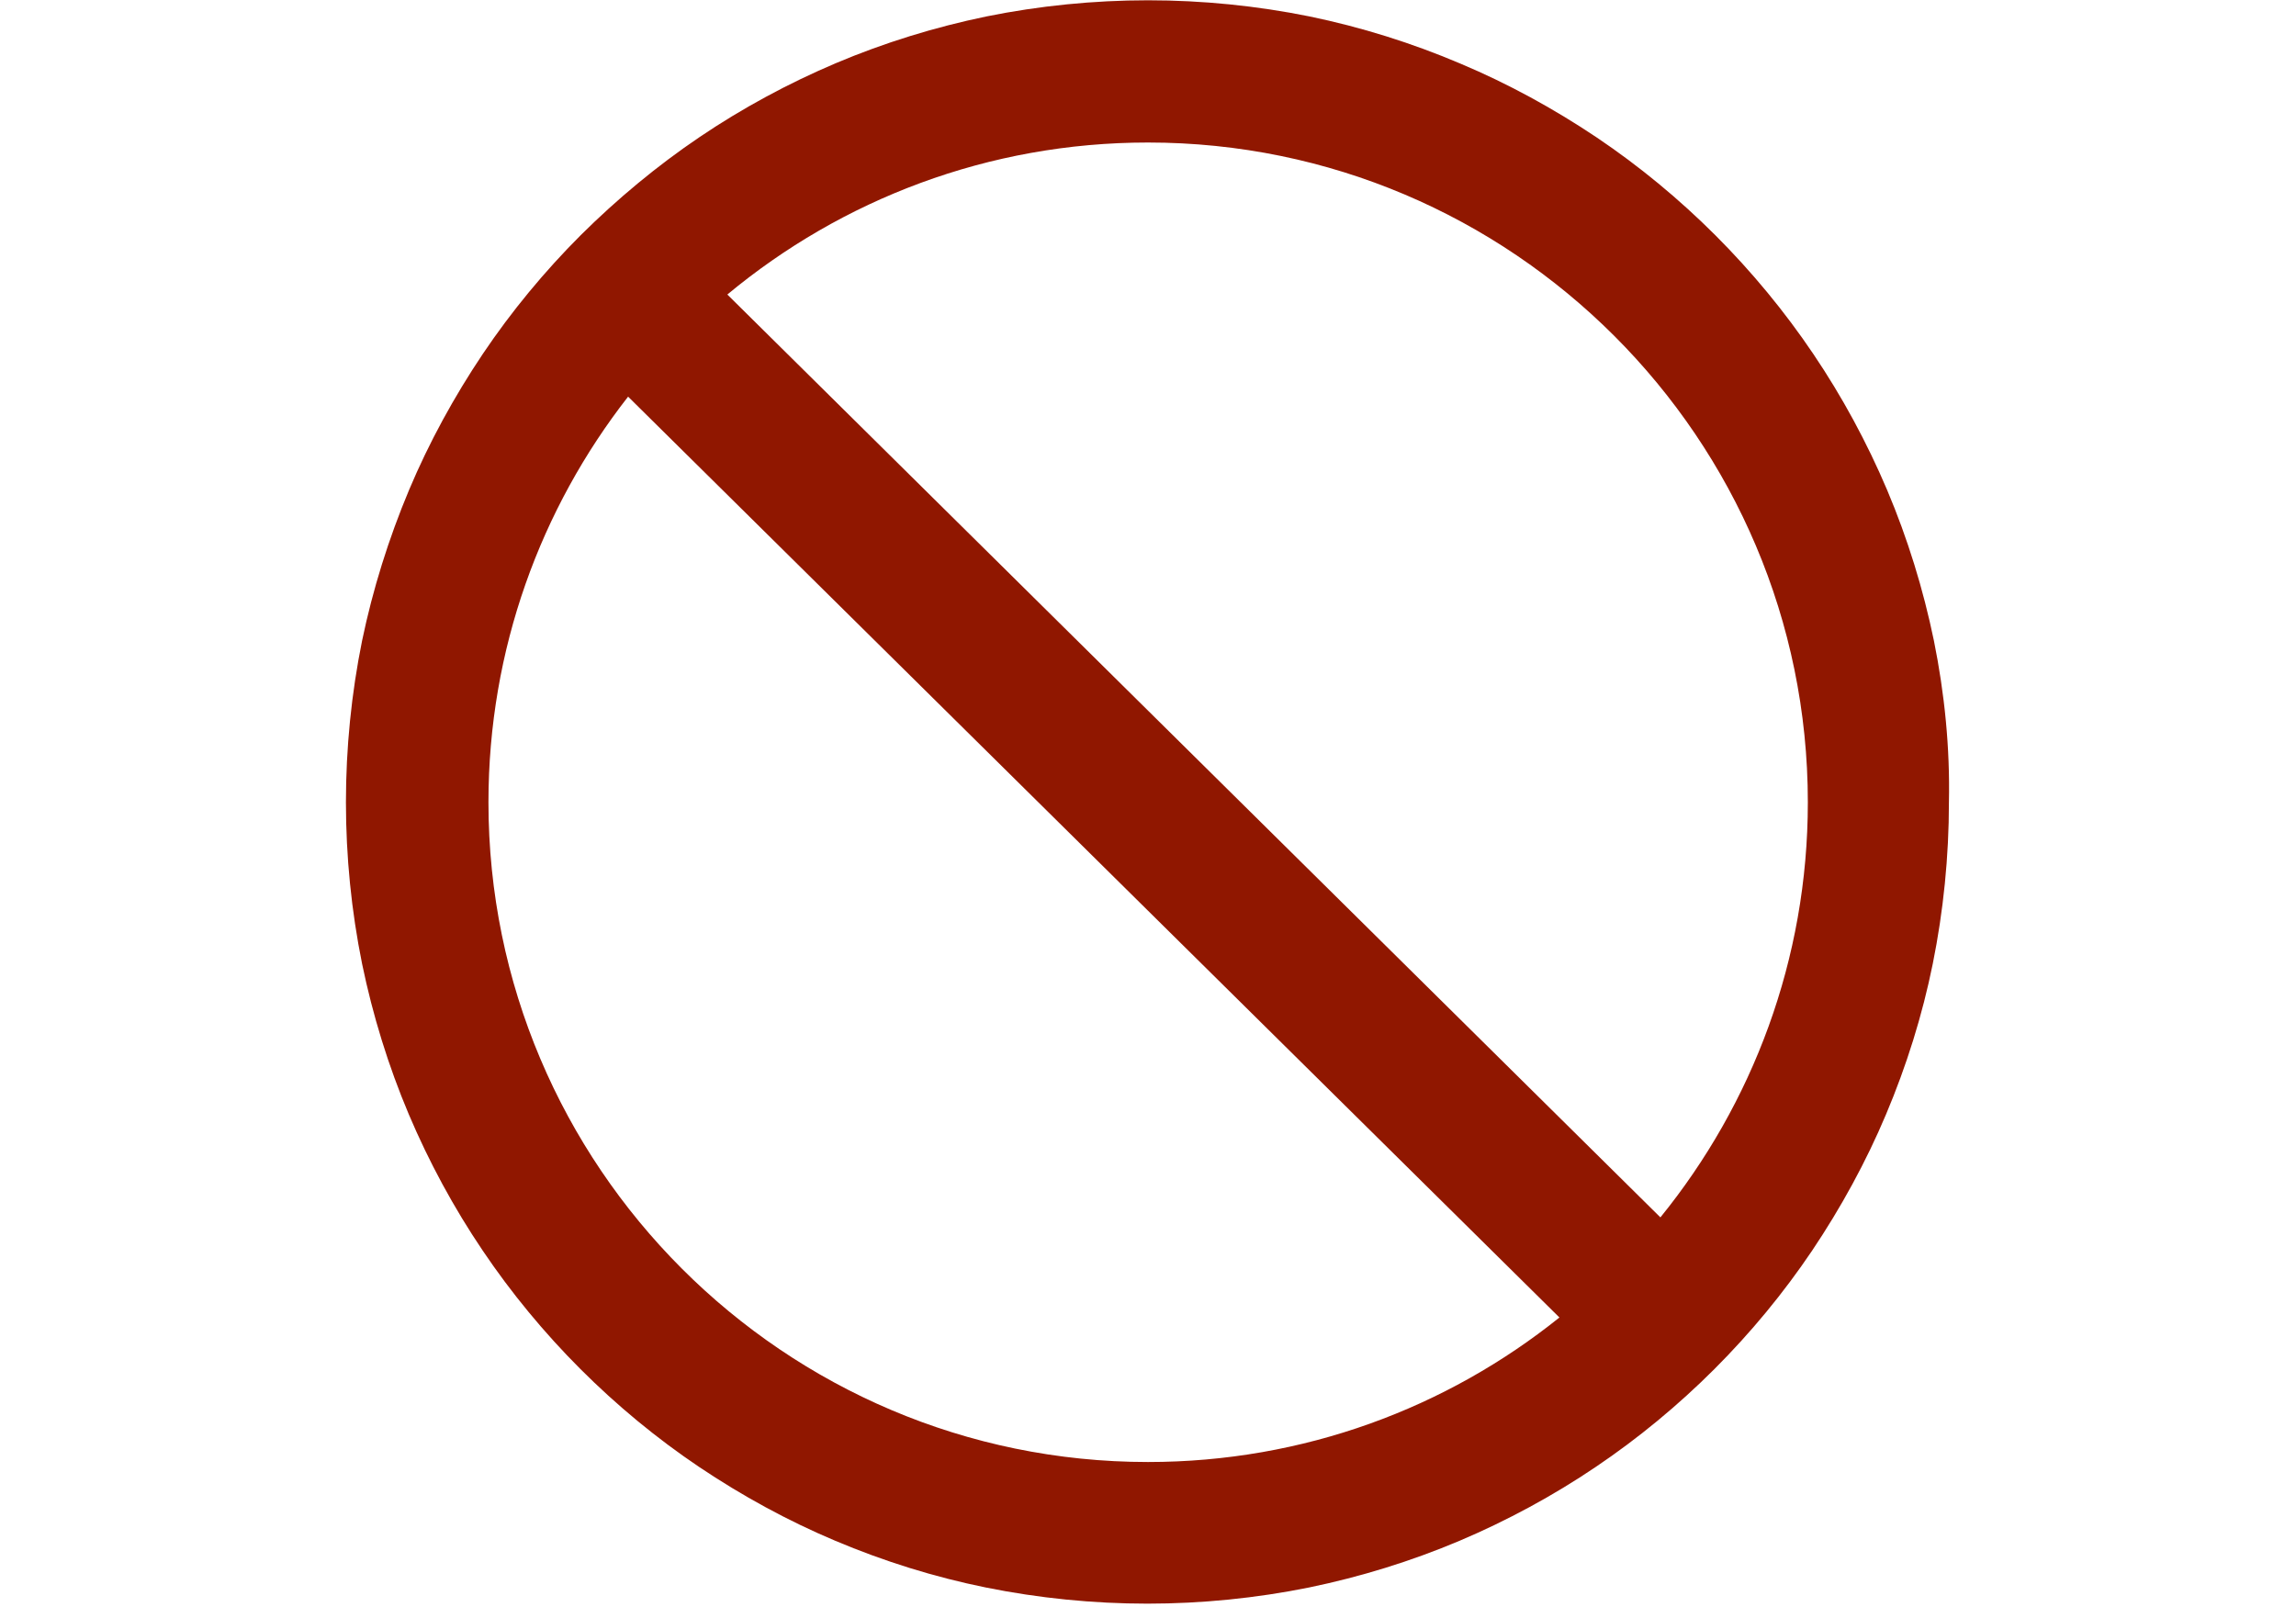 <svg xmlns="http://www.w3.org/2000/svg" xmlns:xlink="http://www.w3.org/1999/xlink" width="1000" zoomAndPan="magnify" viewBox="0 0 750 525" height="700" preserveAspectRatio="xMidYMid meet" version="1.2"><g id="963b082203"><path style=" stroke:none;fill-rule:nonzero;fill:#901700;fill-opacity:1;" d="M 631.723 209.316 C 628.234 192.449 623.148 175.957 616.457 160.121 C 609.859 144.57 601.754 129.586 592.328 115.637 C 583 101.785 572.16 88.684 560.379 76.902 C 548.504 65.027 535.5 54.285 521.645 44.953 C 507.602 35.531 492.617 27.332 477.16 20.828 C 461.234 14.043 444.648 8.859 427.777 5.371 C 410.531 1.887 392.812 0.094 375 0.094 C 357.281 0.094 339.469 1.887 322.223 5.371 C 305.352 8.859 288.859 13.949 273.027 20.641 C 257.477 27.238 242.492 35.344 228.543 44.766 C 214.594 54.191 201.59 65.027 189.715 76.809 C 177.84 88.684 167.094 101.691 157.766 115.543 C 148.34 129.586 140.141 144.57 133.641 160.027 C 126.949 175.957 121.766 192.543 118.277 209.316 C 114.789 226.566 113 244.379 113 262.094 C 113 279.812 114.789 297.625 118.277 314.871 C 121.766 331.742 126.852 348.234 133.543 364.066 C 140.141 379.617 148.246 394.605 157.672 408.551 C 167 422.406 177.84 435.508 189.621 447.285 C 201.496 459.16 214.5 469.906 228.355 479.234 C 242.398 488.66 257.383 496.859 272.84 503.363 C 288.672 510.055 305.258 515.238 322.035 518.629 C 339.281 522.117 357.094 523.906 374.812 523.906 C 392.531 523.906 410.344 522.117 427.59 518.629 C 444.457 515.145 460.953 510.055 476.785 503.363 C 492.336 496.766 507.32 488.66 521.27 479.234 C 535.121 469.906 548.223 459.066 560.004 447.285 C 571.879 435.41 582.621 422.406 591.953 408.551 C 601.375 394.508 609.574 379.523 616.078 364.066 C 622.77 348.234 627.953 331.648 631.348 314.871 C 634.832 297.625 636.625 279.812 636.625 262.094 C 637 244.379 635.211 226.566 631.723 209.316 Z M 375 477.633 C 256.156 477.633 159.555 380.938 159.555 262.094 C 159.555 212.145 176.613 166.152 205.172 129.586 L 509.395 430.418 C 472.543 460.008 425.797 477.633 375 477.633 Z M 542.379 397.715 L 237.59 96.223 C 274.91 65.219 322.789 46.559 375 46.559 C 493.844 46.559 590.539 143.254 590.539 262.094 C 590.539 313.457 572.441 360.676 542.379 397.715 Z M 542.379 397.715 "/></g></svg>